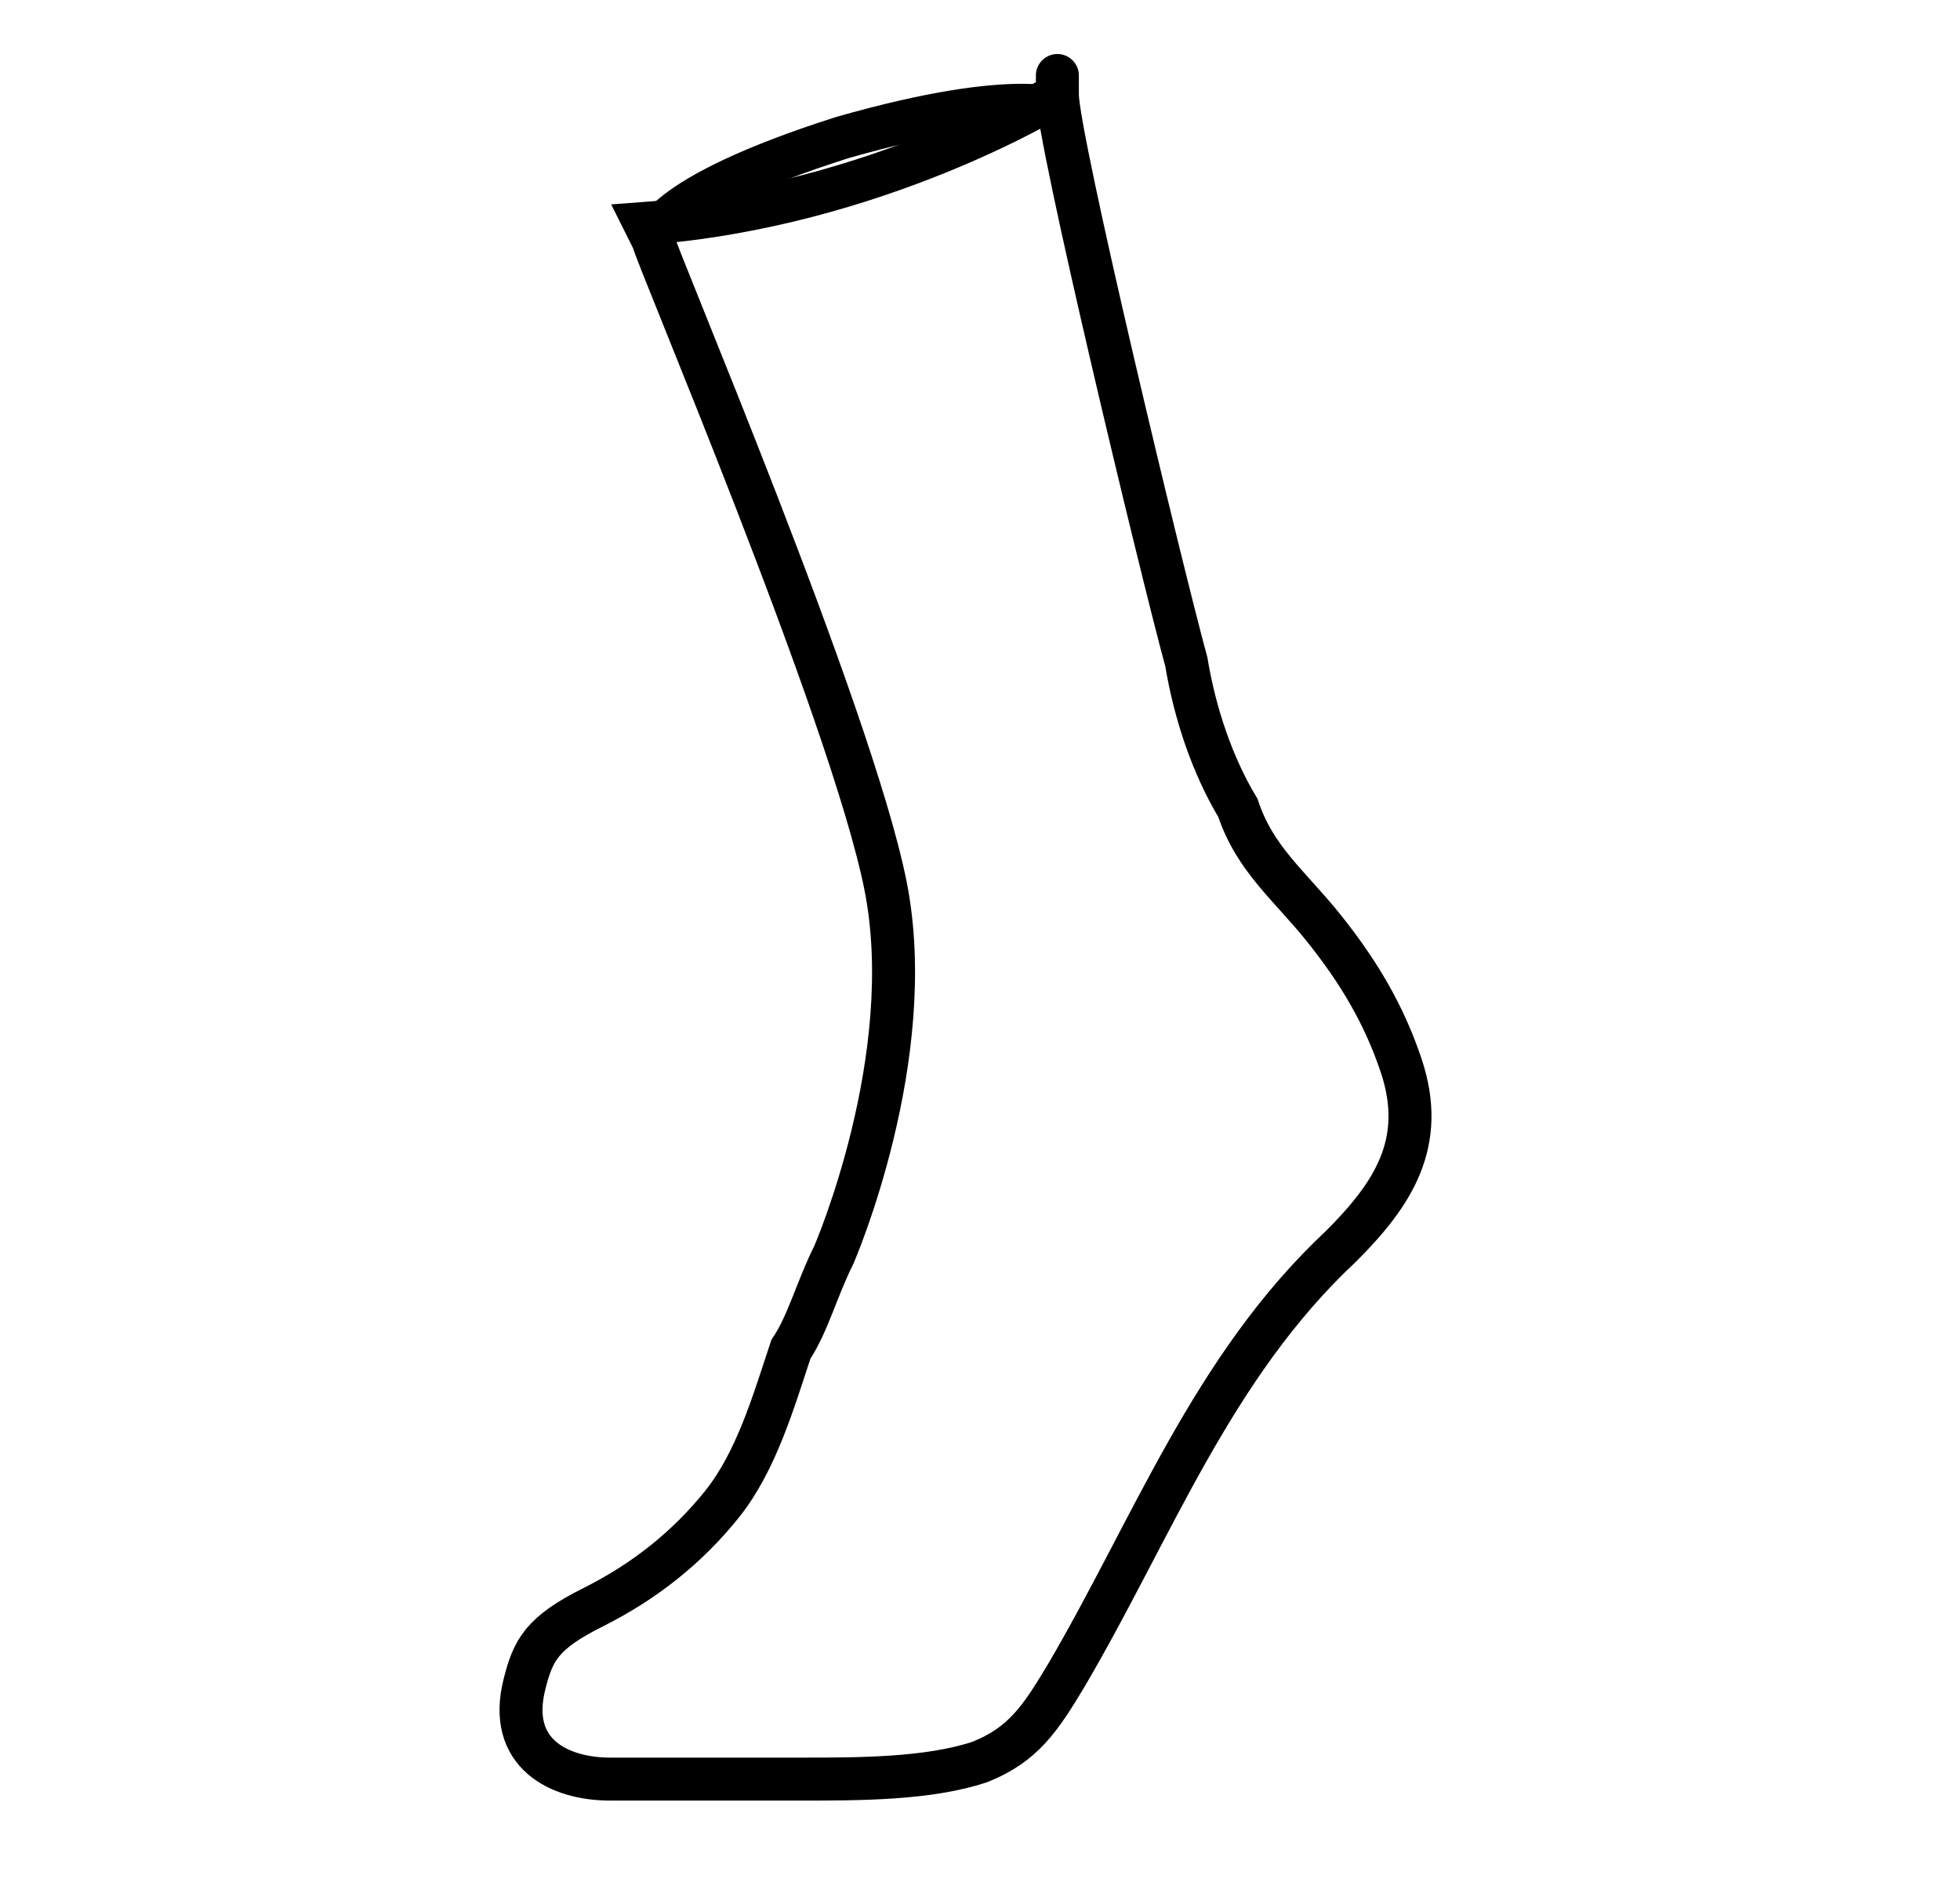 <svg viewBox="0 0 22.8 21.9" version="1.1" xmlns="http://www.w3.org/2000/svg" id="Layer_1">
  
  <defs>
    <style>
      .st0 {
        fill: none;
        stroke: #000;
        stroke-miterlimit: 10;
        stroke-width: .5px;
      }
    </style>
  </defs>
  <path d="M7.6,2.8s0,0,0,0c0,.1,2.3,5.5,2.7,7.5s-.6,4.3-.6,4.3c-.2.4-.3.8-.5,1.1-.2.6-.4,1.3-.8,1.8-.4.5-.9.9-1.5,1.2s-.7.5-.8.9c-.2.8.4,1.1,1,1.1.7,0,1.5,0,2.2,0,.7,0,1.5,0,2.1-.2.5-.2.7-.5,1-1,1-1.7,1.7-3.6,3.2-5,.6-.6,1-1.2.7-2.1-.2-.6-.5-1.1-.9-1.6s-.8-.8-1-1.4c-.3-.5-.5-1.1-.6-1.7-.3-1.1-1.5-6.1-1.5-6.6s0,0,0,0c0,0-2.1,1.3-4.8,1.5Z" class="st0"></path>
  <path d="M7.6,2.8s0-.5,2.2-1.2c2.1-.6,2.6-.3,2.6-.3" class="st0"></path>
</svg>